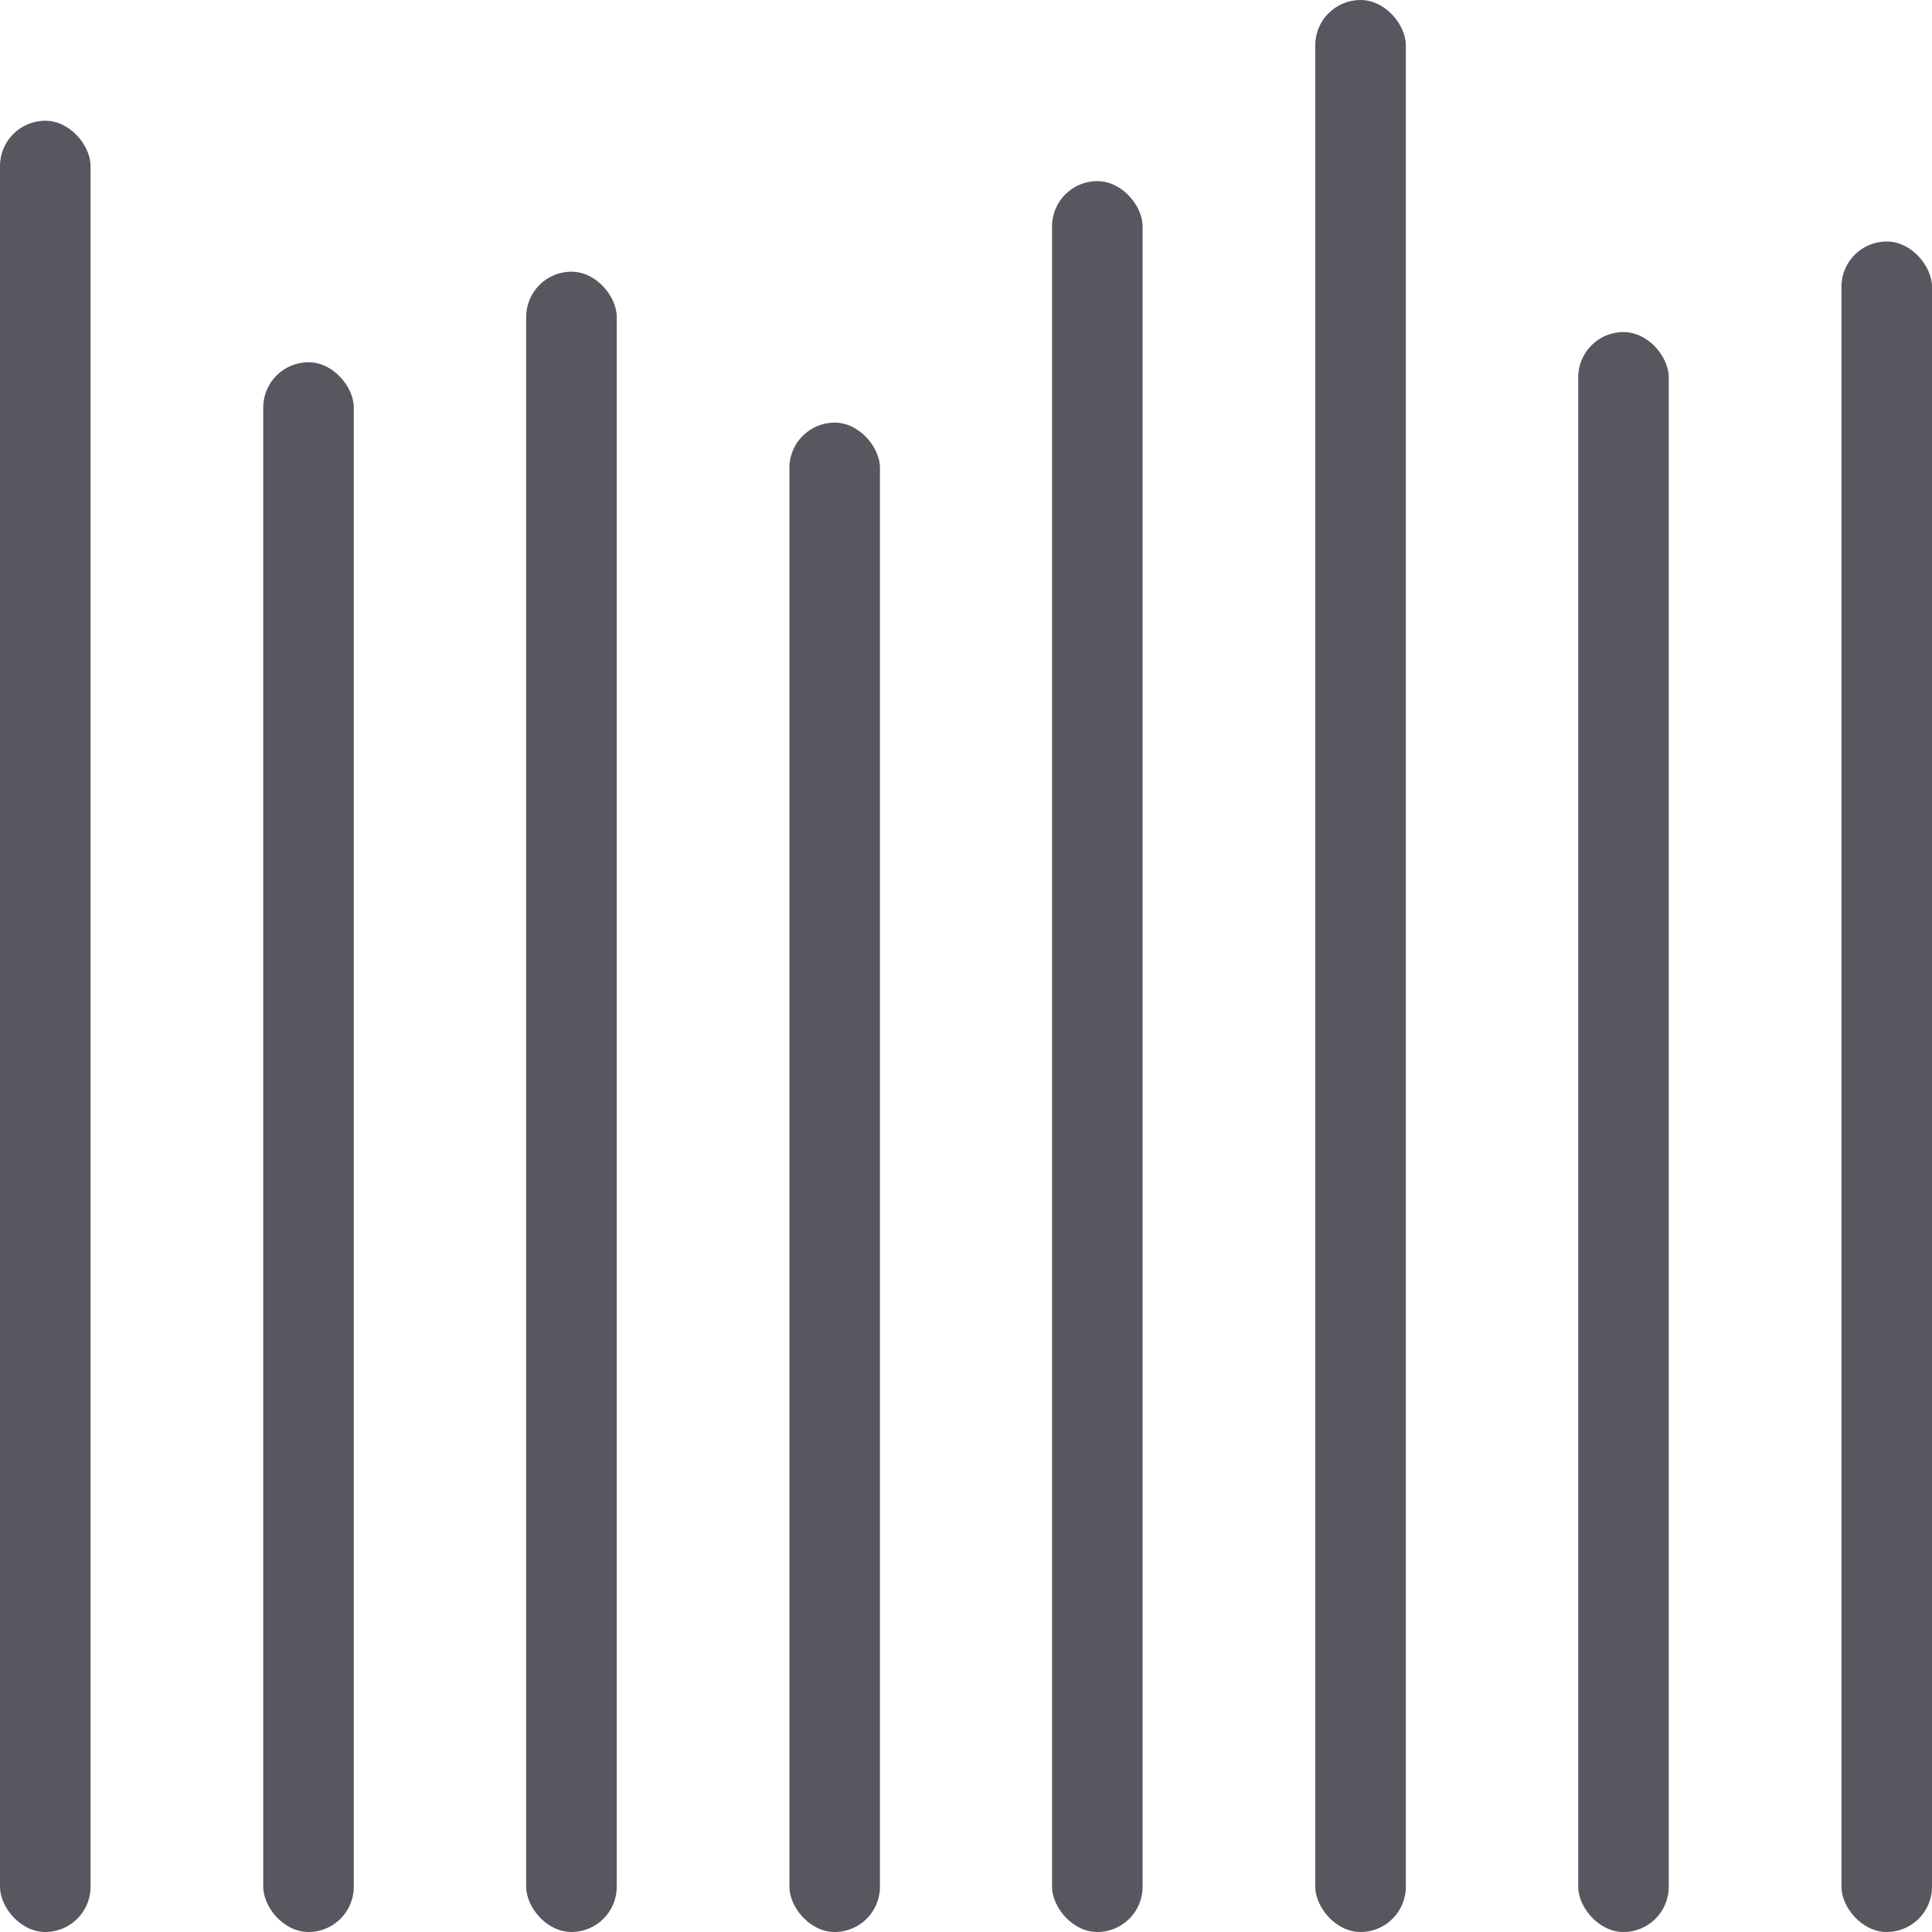 <?xml version="1.0" encoding="UTF-8"?><svg xmlns="http://www.w3.org/2000/svg" viewBox="0 0 64 64"><defs><style>.cls-1{fill:none;}.cls-2{fill:#57585f;}</style></defs><g id="BG"><rect class="cls-1" x="0" width="64" height="64"/></g><g id="Layer_2"><rect class="cls-2" x="61" y="8" width="3" height="56" rx="1.5" ry="1.5" transform="translate(125 72) rotate(-180)"/><rect class="cls-2" x="0" y="4" width="3" height="60" rx="1.5" ry="1.5" transform="translate(3 68) rotate(-180)"/><rect class="cls-2" x="43.57" y="0" width="3" height="64" rx="1.5" ry="1.5" transform="translate(90.14 64) rotate(180)"/><rect class="cls-2" x="52.29" y="11" width="3" height="53" rx="1.5" ry="1.5" transform="translate(107.57 75) rotate(-180)"/><rect class="cls-2" x="17.43" y="9" width="3" height="55" rx="1.5" ry="1.5" transform="translate(37.86 73) rotate(180)"/><rect class="cls-2" x="26.14" y="14" width="3" height="50" rx="1.5" ry="1.5" transform="translate(55.29 78) rotate(180)"/><rect class="cls-2" x="34.86" y="6" width="3" height="58" rx="1.5" ry="1.5" transform="translate(72.71 70) rotate(-180)"/><rect class="cls-2" x="8.71" y="12" width="3" height="52" rx="1.5" ry="1.5" transform="translate(20.43 76) rotate(-180)"/></g></svg>